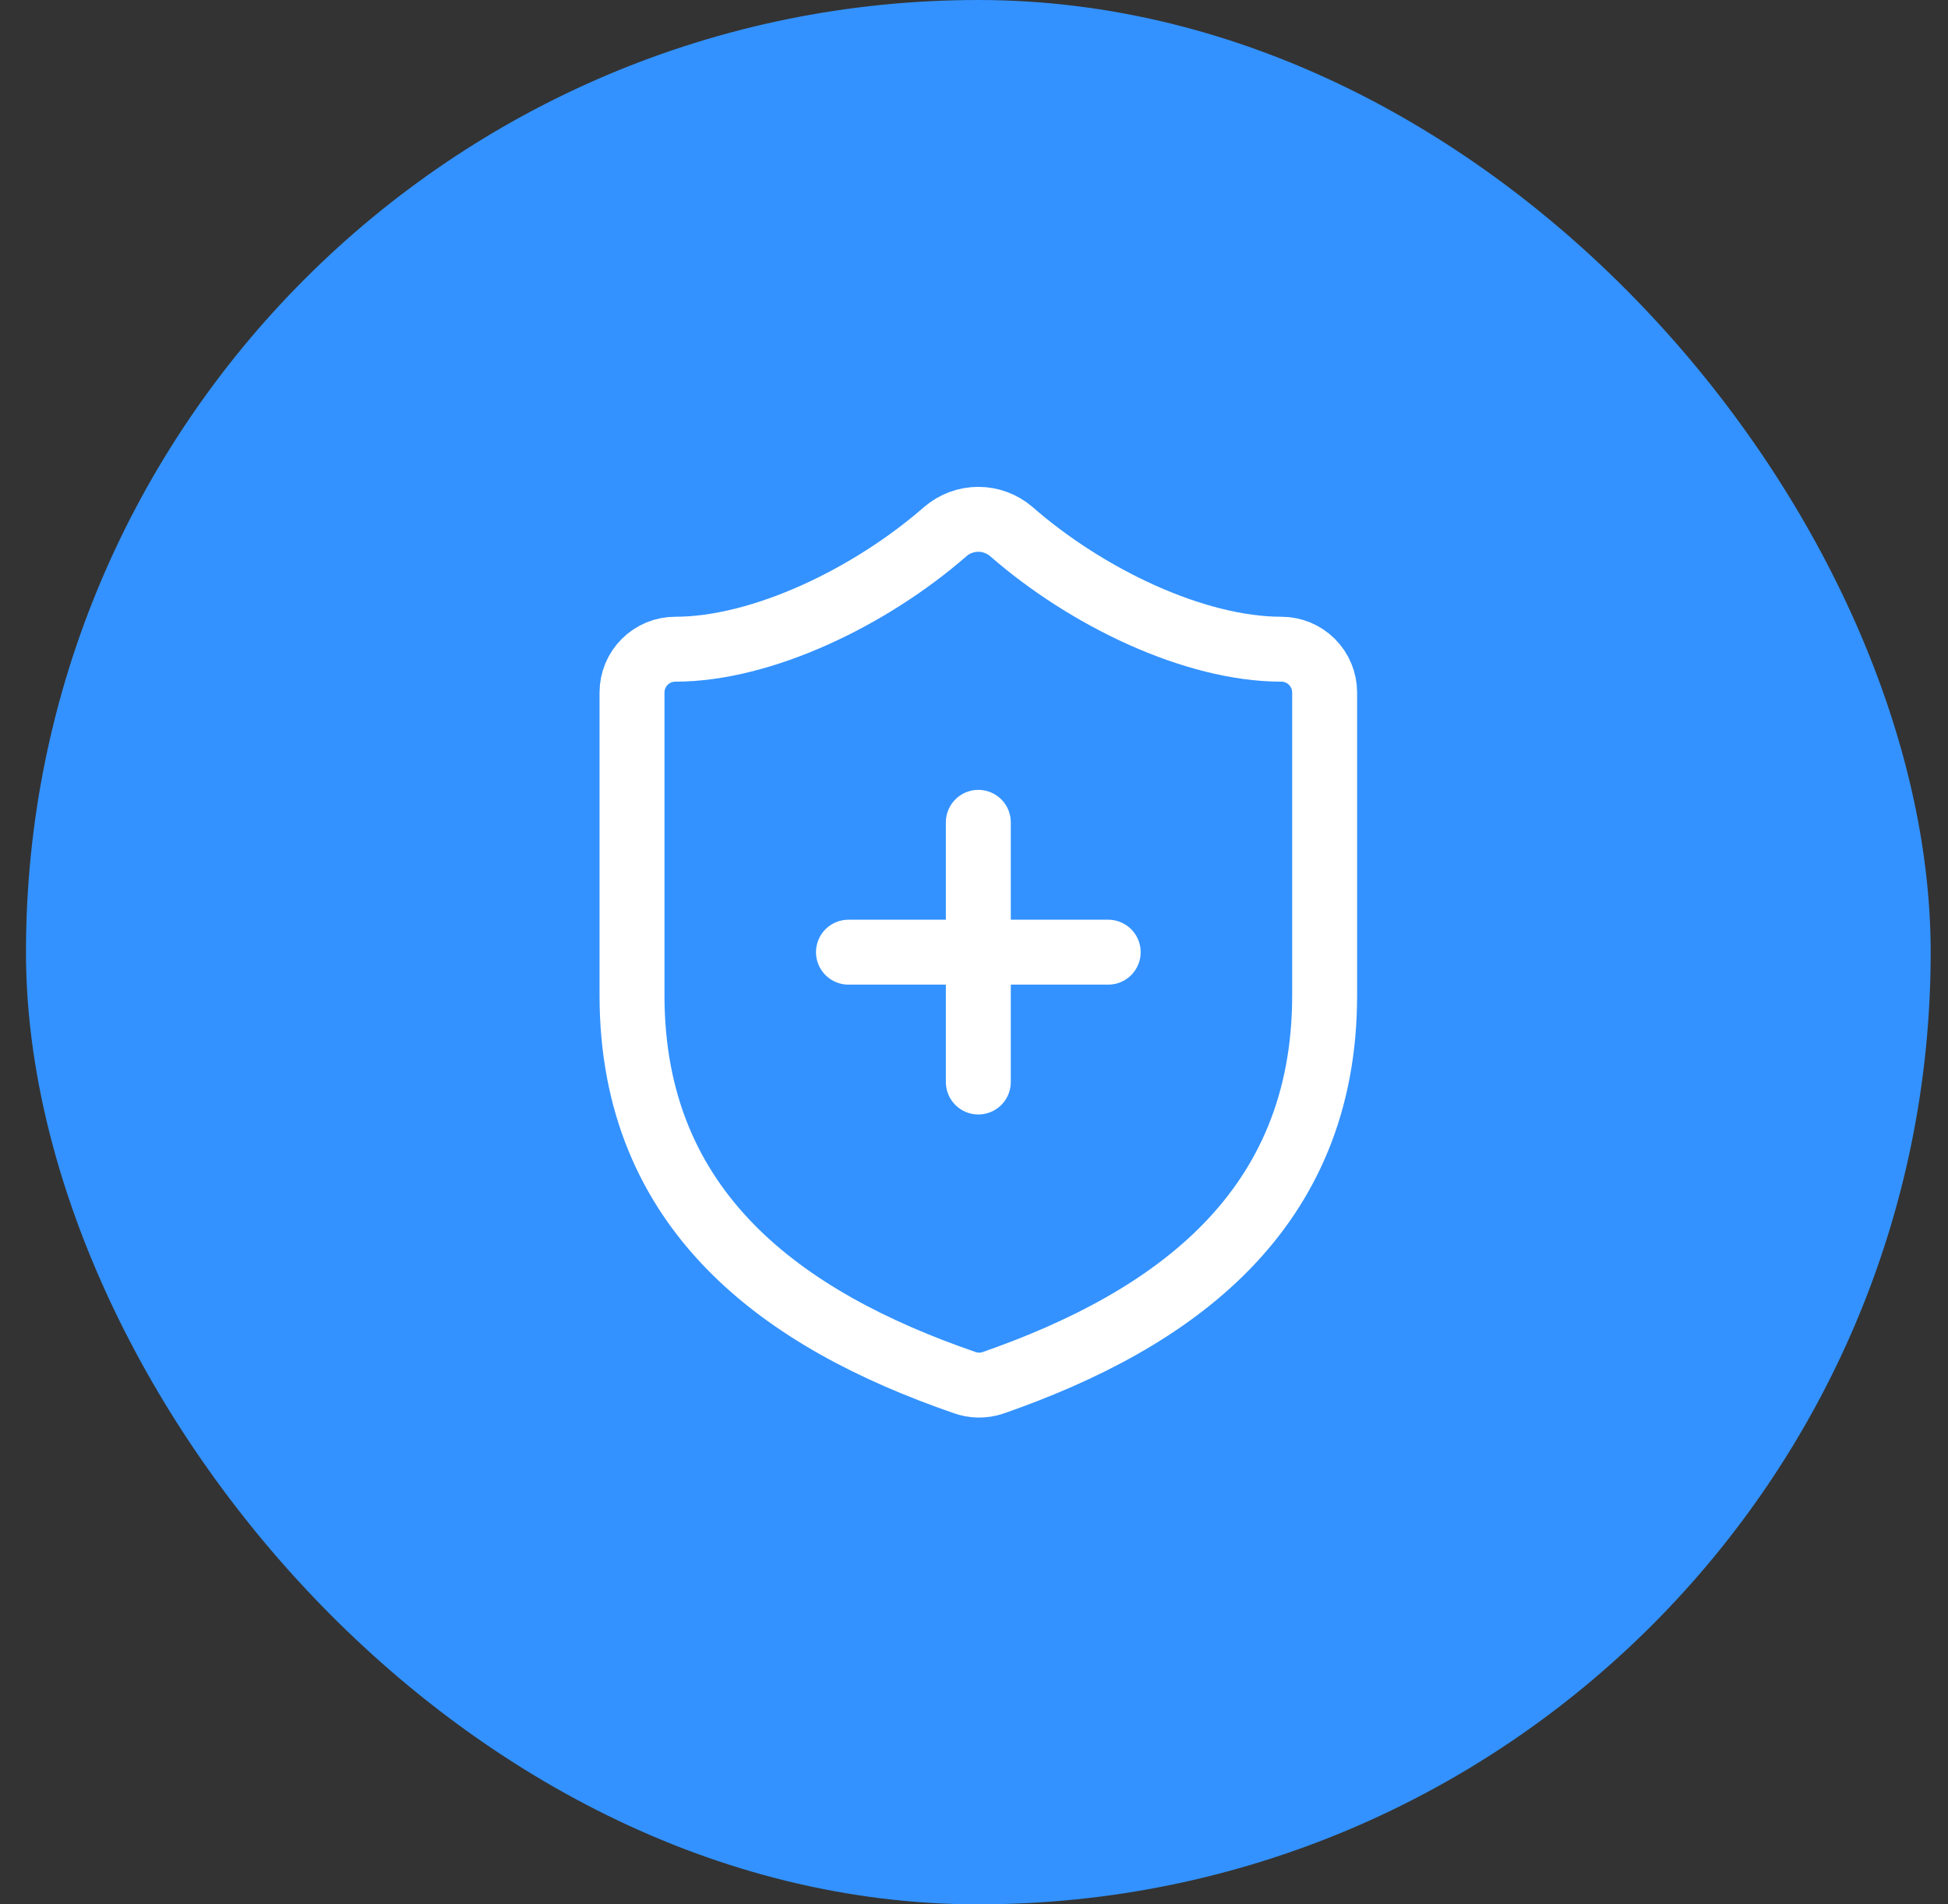 <?xml version="1.0" encoding="utf-8"?>
<svg xmlns="http://www.w3.org/2000/svg" fill="none" height="44" viewBox="0 0 45 44" width="45">
<rect x="0" y="0" width="45" height="44" fill="#333333" stroke="none"/>
<rect fill="#3392FF" height="44" rx="22" width="44" x="0.6"/>
<path d="M30.6 23C30.6 28 27.1 30.5 22.94 31.95C22.722 32.024 22.485 32.02 22.27 31.94C18.1 30.5 14.6 28 14.6 23V16C14.6 15.735 14.705 15.48 14.893 15.293C15.08 15.105 15.334 15 15.6 15C17.6 15 20.1 13.8 21.84 12.28C22.052 12.099 22.321 11.999 22.6 11.999C22.878 11.999 23.148 12.099 23.36 12.28C25.11 13.81 27.6 15 29.6 15C29.865 15 30.119 15.105 30.307 15.293C30.494 15.48 30.6 15.735 30.6 16V23Z" stroke="white" stroke-linecap="round" stroke-linejoin="round" stroke-width="1.5"/>
<path d="M19.6 22H25.6" stroke="white" stroke-linecap="round" stroke-linejoin="round" stroke-width="1.5"/>
<path d="M22.6 19V25" stroke="white" stroke-linecap="round" stroke-linejoin="round" stroke-width="1.5"/>
</svg>